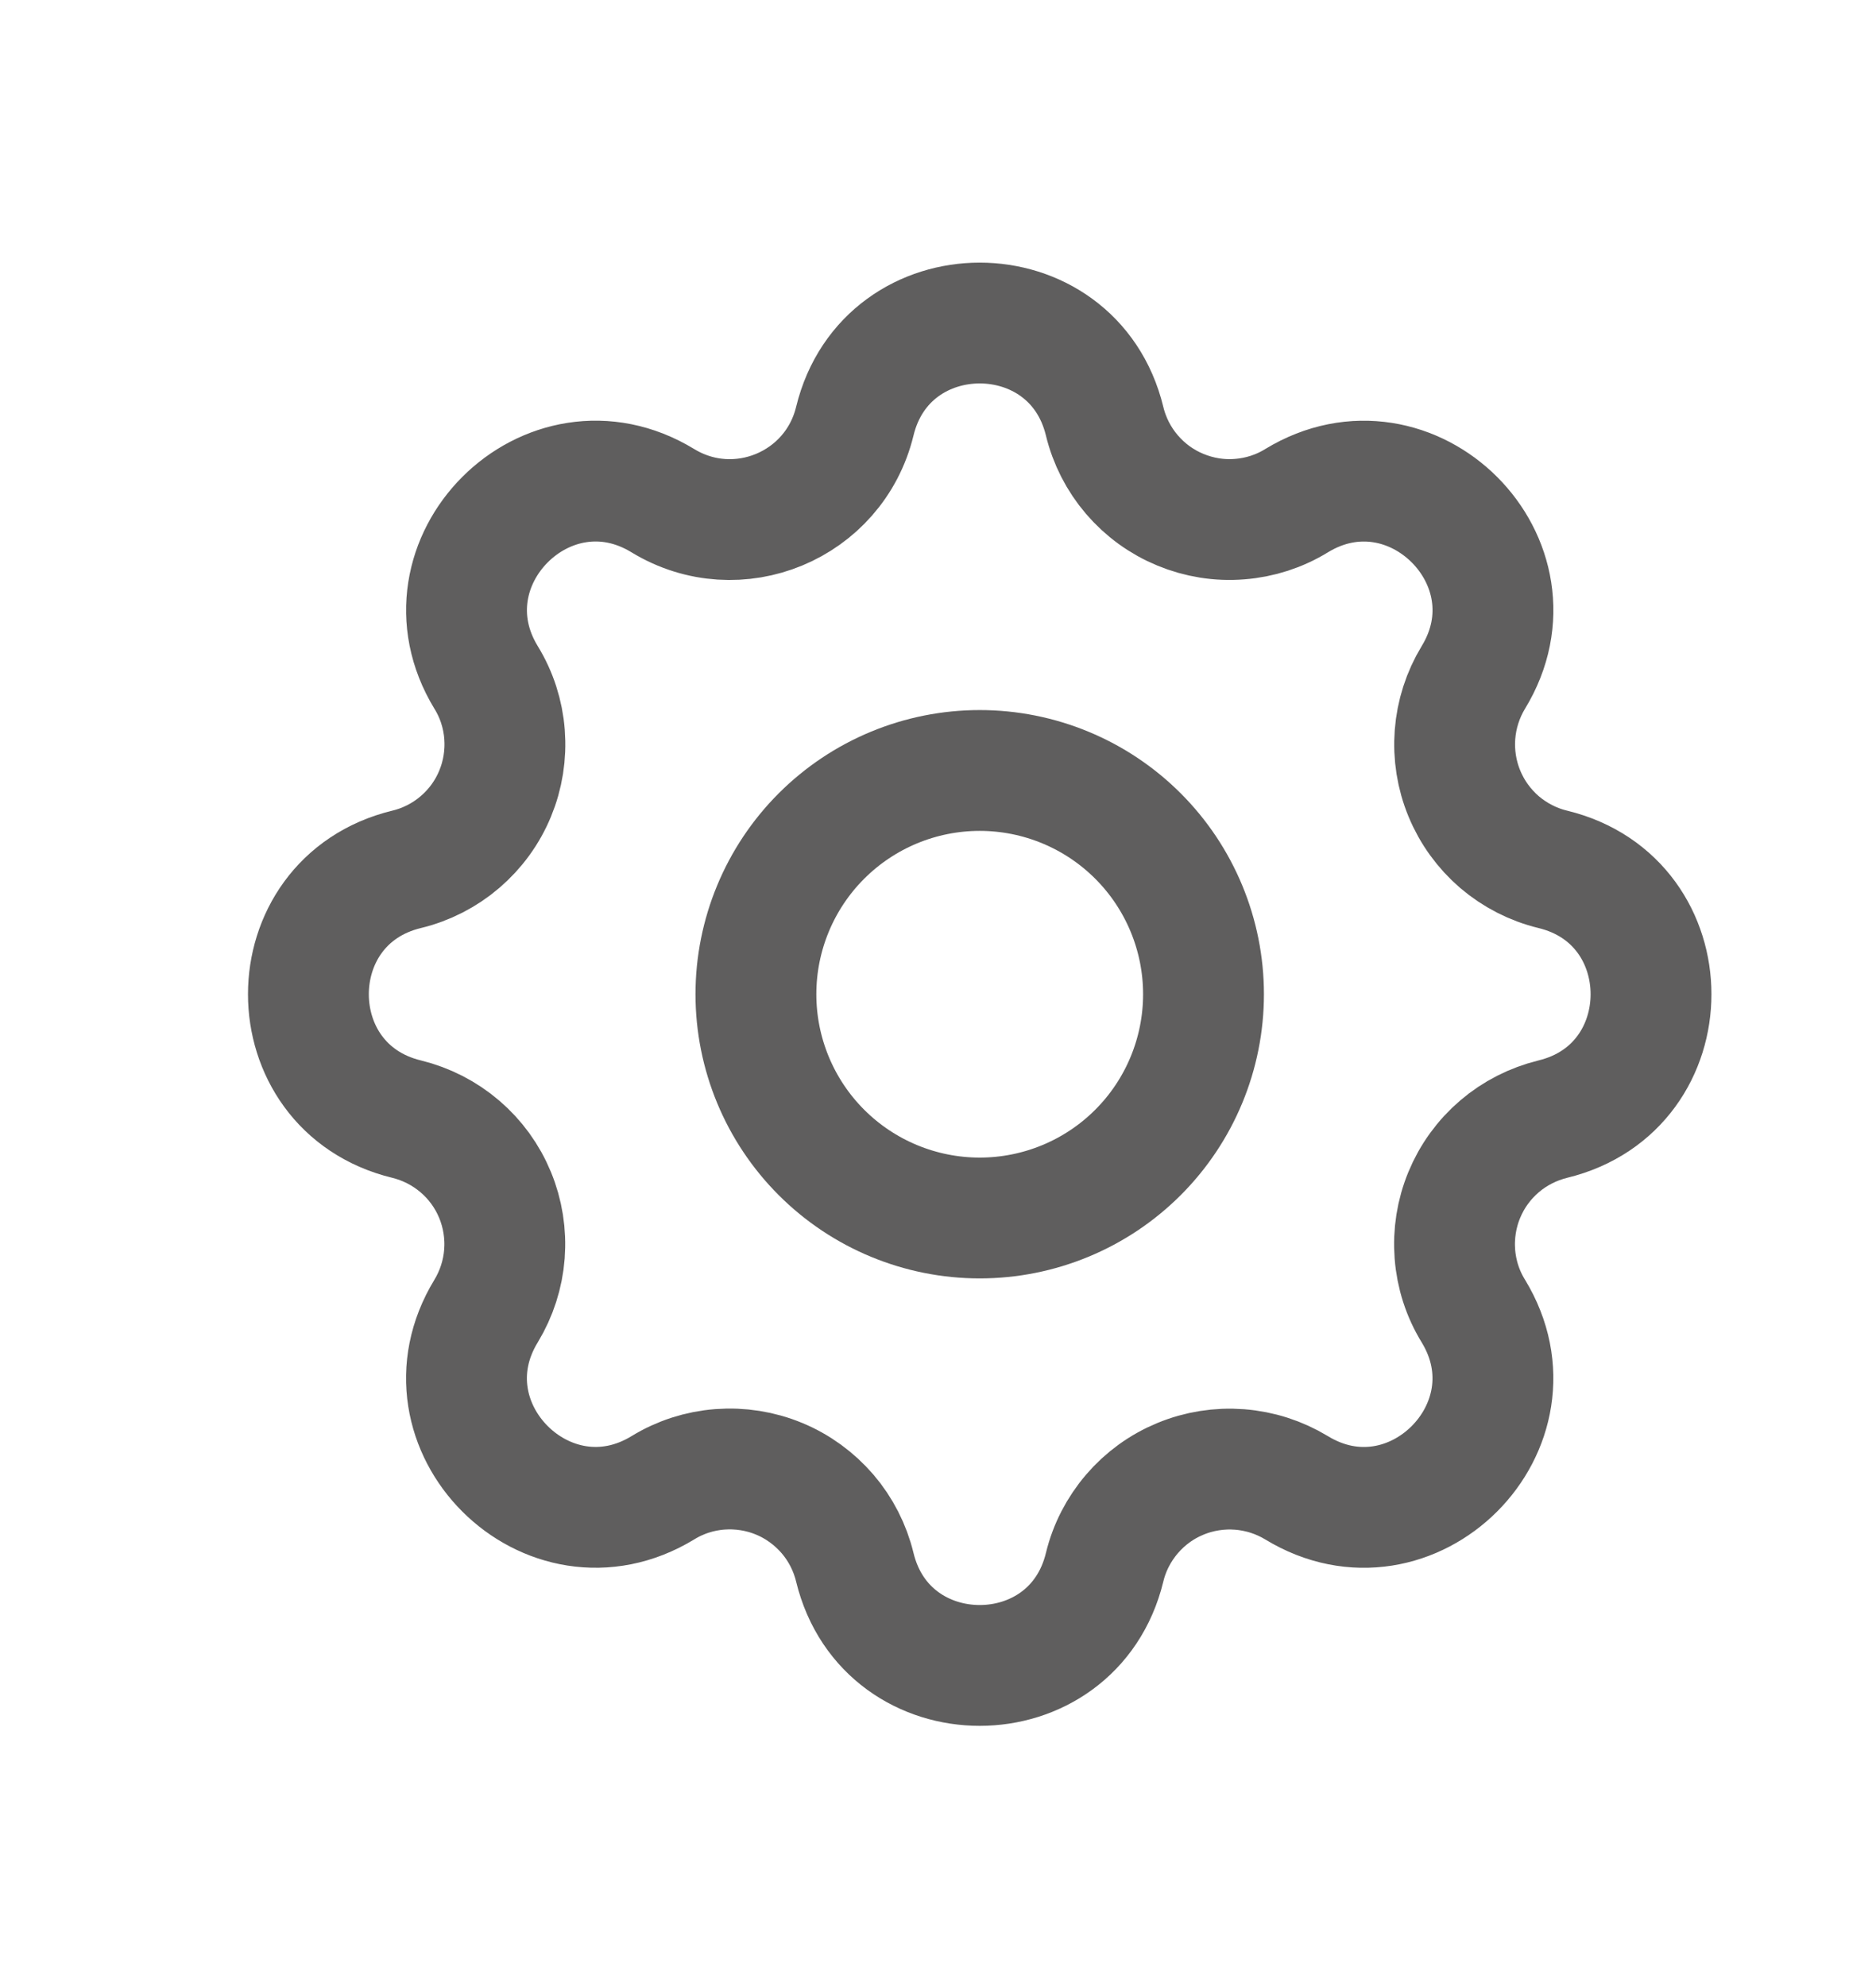 <svg width="17" height="18" viewBox="0 0 17 18" fill="none" xmlns="http://www.w3.org/2000/svg">
<path d="M7.746 3.818C8.034 2.631 9.722 2.631 10.01 3.818C10.053 3.996 10.138 4.162 10.257 4.301C10.377 4.441 10.527 4.55 10.697 4.62C10.866 4.69 11.05 4.72 11.233 4.705C11.416 4.691 11.593 4.634 11.749 4.538C12.792 3.903 13.987 5.097 13.351 6.14C13.256 6.297 13.199 6.474 13.185 6.657C13.171 6.839 13.2 7.023 13.27 7.192C13.34 7.362 13.449 7.512 13.588 7.632C13.728 7.751 13.893 7.836 14.071 7.879C15.258 8.167 15.258 9.855 14.071 10.143C13.893 10.187 13.727 10.271 13.588 10.39C13.448 10.51 13.339 10.66 13.269 10.83C13.199 10.999 13.17 11.183 13.184 11.366C13.198 11.549 13.255 11.726 13.351 11.882C13.986 12.925 12.792 14.12 11.749 13.484C11.592 13.389 11.415 13.332 11.232 13.318C11.05 13.304 10.866 13.333 10.697 13.403C10.527 13.473 10.377 13.582 10.258 13.721C10.138 13.861 10.053 14.026 10.01 14.204C9.722 15.391 8.034 15.391 7.746 14.204C7.703 14.026 7.618 13.86 7.499 13.721C7.379 13.582 7.229 13.472 7.059 13.402C6.89 13.332 6.706 13.303 6.523 13.317C6.34 13.331 6.163 13.388 6.007 13.484C4.964 14.119 3.769 12.925 4.405 11.882C4.5 11.725 4.557 11.548 4.571 11.366C4.585 11.183 4.556 10.999 4.486 10.83C4.416 10.66 4.307 10.51 4.168 10.391C4.028 10.271 3.863 10.187 3.685 10.143C2.498 9.855 2.498 8.167 3.685 7.879C3.863 7.836 4.029 7.751 4.168 7.632C4.308 7.512 4.417 7.362 4.487 7.192C4.557 7.023 4.586 6.839 4.572 6.656C4.558 6.473 4.501 6.296 4.405 6.14C3.77 5.097 4.964 3.902 6.007 4.538C6.683 4.949 7.559 4.585 7.746 3.818Z" stroke="#5F5E5E" stroke-width="1.095" stroke-linecap="round" stroke-linejoin="round"/>
<path d="M6.85 9.011C6.85 9.549 7.064 10.065 7.444 10.445C7.824 10.825 8.34 11.039 8.878 11.039C9.416 11.039 9.932 10.825 10.312 10.445C10.692 10.065 10.906 9.549 10.906 9.011C10.906 8.473 10.692 7.957 10.312 7.577C9.932 7.197 9.416 6.983 8.878 6.983C8.34 6.983 7.824 7.197 7.444 7.577C7.064 7.957 6.85 8.473 6.85 9.011Z" stroke="#5F5E5E" stroke-width="1.095" stroke-linecap="round" stroke-linejoin="round"/>
</svg>
